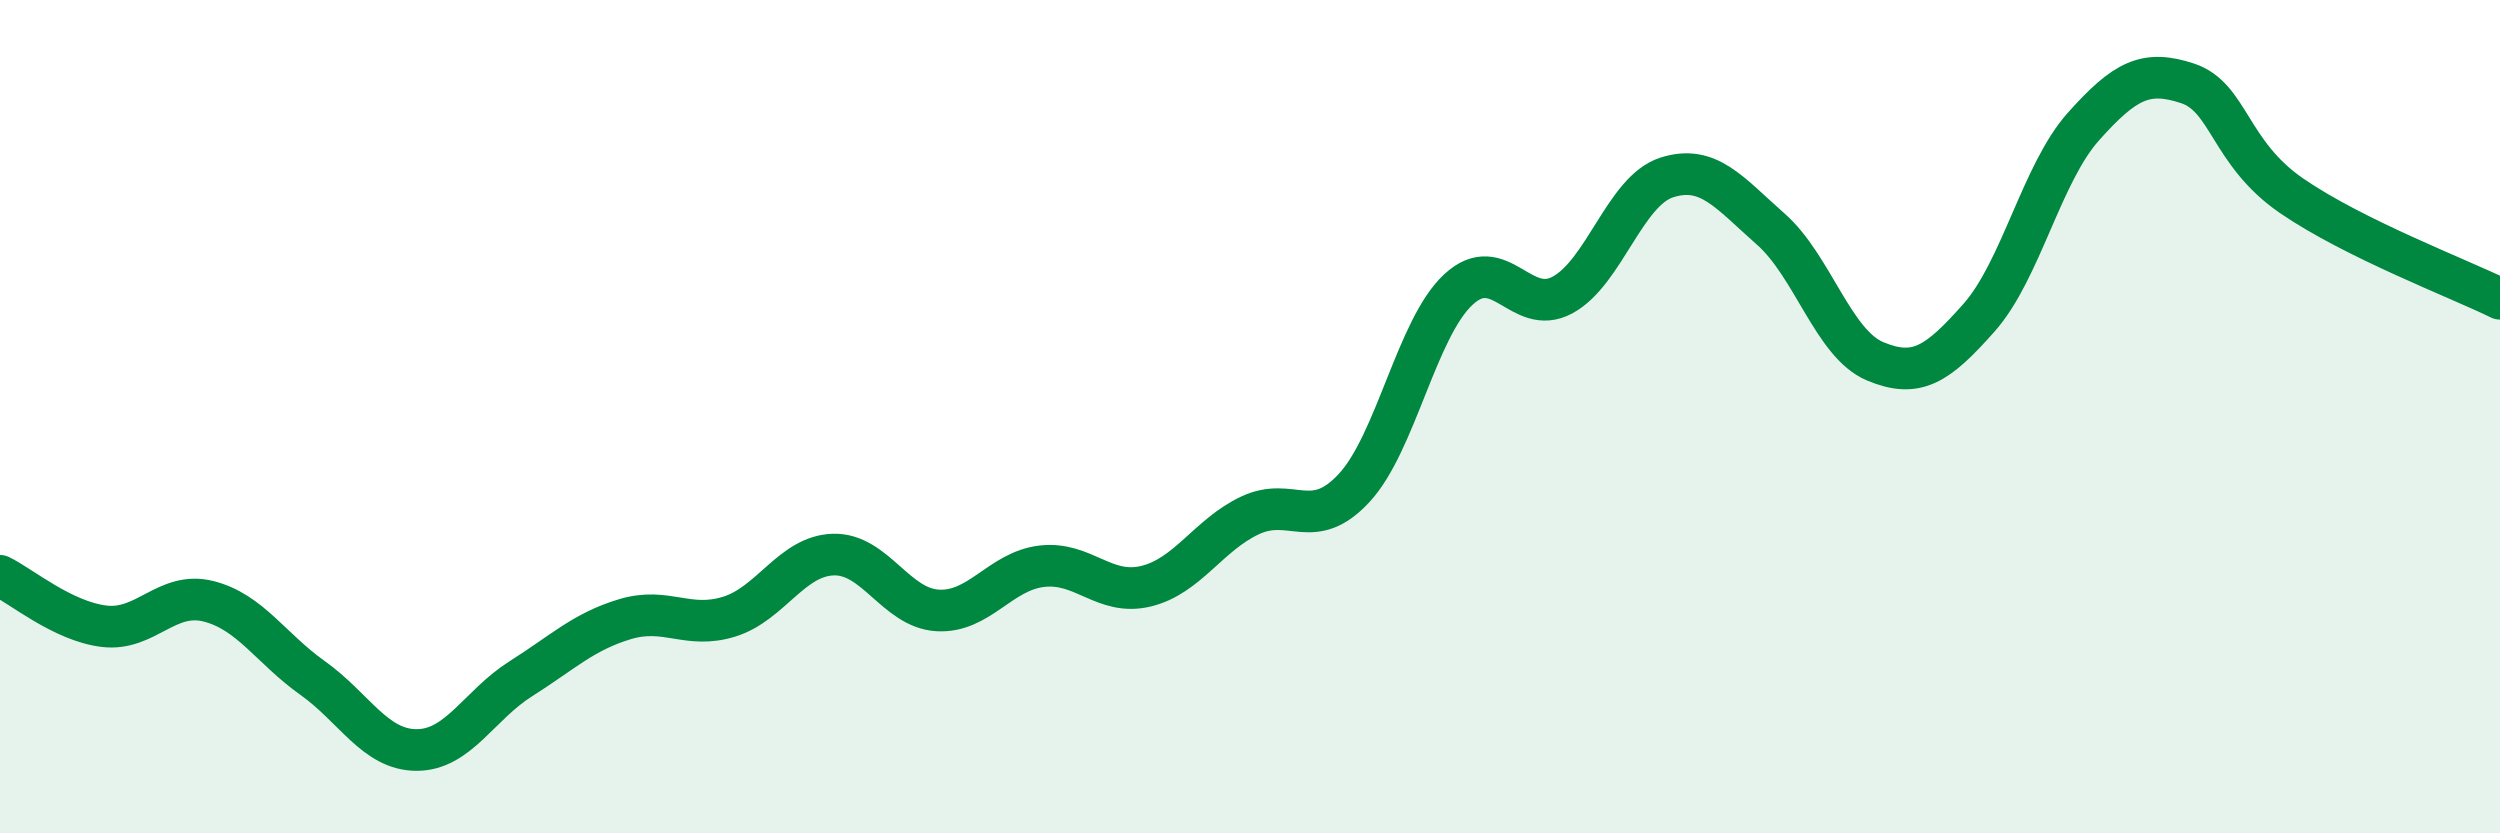 
    <svg width="60" height="20" viewBox="0 0 60 20" xmlns="http://www.w3.org/2000/svg">
      <path
        d="M 0,13.82 C 0.5,14.06 1.5,14.91 2.5,15.03 C 3.5,15.15 4,14.18 5,14.43 C 6,14.68 6.5,15.56 7.5,16.27 C 8.5,16.98 9,18 10,18 C 11,18 11.5,16.92 12.5,16.29 C 13.5,15.66 14,15.16 15,14.86 C 16,14.56 16.5,15.11 17.5,14.8 C 18.5,14.49 19,13.34 20,13.31 C 21,13.28 21.5,14.59 22.5,14.65 C 23.5,14.71 24,13.71 25,13.59 C 26,13.47 26.5,14.31 27.5,14.07 C 28.5,13.83 29,12.84 30,12.37 C 31,11.9 31.5,12.79 32.5,11.71 C 33.5,10.63 34,7.88 35,6.95 C 36,6.02 36.5,7.62 37.5,7.08 C 38.5,6.54 39,4.58 40,4.26 C 41,3.94 41.5,4.62 42.5,5.5 C 43.5,6.38 44,8.25 45,8.67 C 46,9.09 46.5,8.75 47.5,7.62 C 48.5,6.49 49,4.16 50,3.04 C 51,1.92 51.5,1.67 52.5,2 C 53.5,2.33 53.5,3.67 55,4.7 C 56.5,5.73 59,6.68 60,7.17L60 20L0 20Z"
        fill="#008740"
        opacity="0.1"
        stroke-linecap="round"
        stroke-linejoin="round"
      />
      <path
        d="M 0,13.82 C 0.5,14.06 1.5,14.91 2.5,15.03 C 3.5,15.15 4,14.18 5,14.43 C 6,14.68 6.5,15.56 7.5,16.27 C 8.5,16.98 9,18 10,18 C 11,18 11.5,16.92 12.5,16.29 C 13.5,15.66 14,15.16 15,14.86 C 16,14.56 16.5,15.11 17.5,14.8 C 18.5,14.49 19,13.34 20,13.31 C 21,13.28 21.5,14.59 22.5,14.65 C 23.5,14.71 24,13.71 25,13.59 C 26,13.47 26.5,14.31 27.5,14.07 C 28.5,13.83 29,12.84 30,12.37 C 31,11.9 31.5,12.79 32.5,11.71 C 33.5,10.63 34,7.88 35,6.95 C 36,6.02 36.5,7.62 37.5,7.08 C 38.5,6.54 39,4.58 40,4.26 C 41,3.94 41.5,4.62 42.5,5.5 C 43.5,6.38 44,8.25 45,8.67 C 46,9.09 46.5,8.75 47.5,7.62 C 48.5,6.49 49,4.16 50,3.04 C 51,1.92 51.5,1.67 52.5,2 C 53.5,2.33 53.5,3.67 55,4.7 C 56.5,5.73 59,6.68 60,7.17"
        stroke="#008740"
        stroke-width="1"
        fill="none"
        stroke-linecap="round"
        stroke-linejoin="round"
      />
    </svg>
  